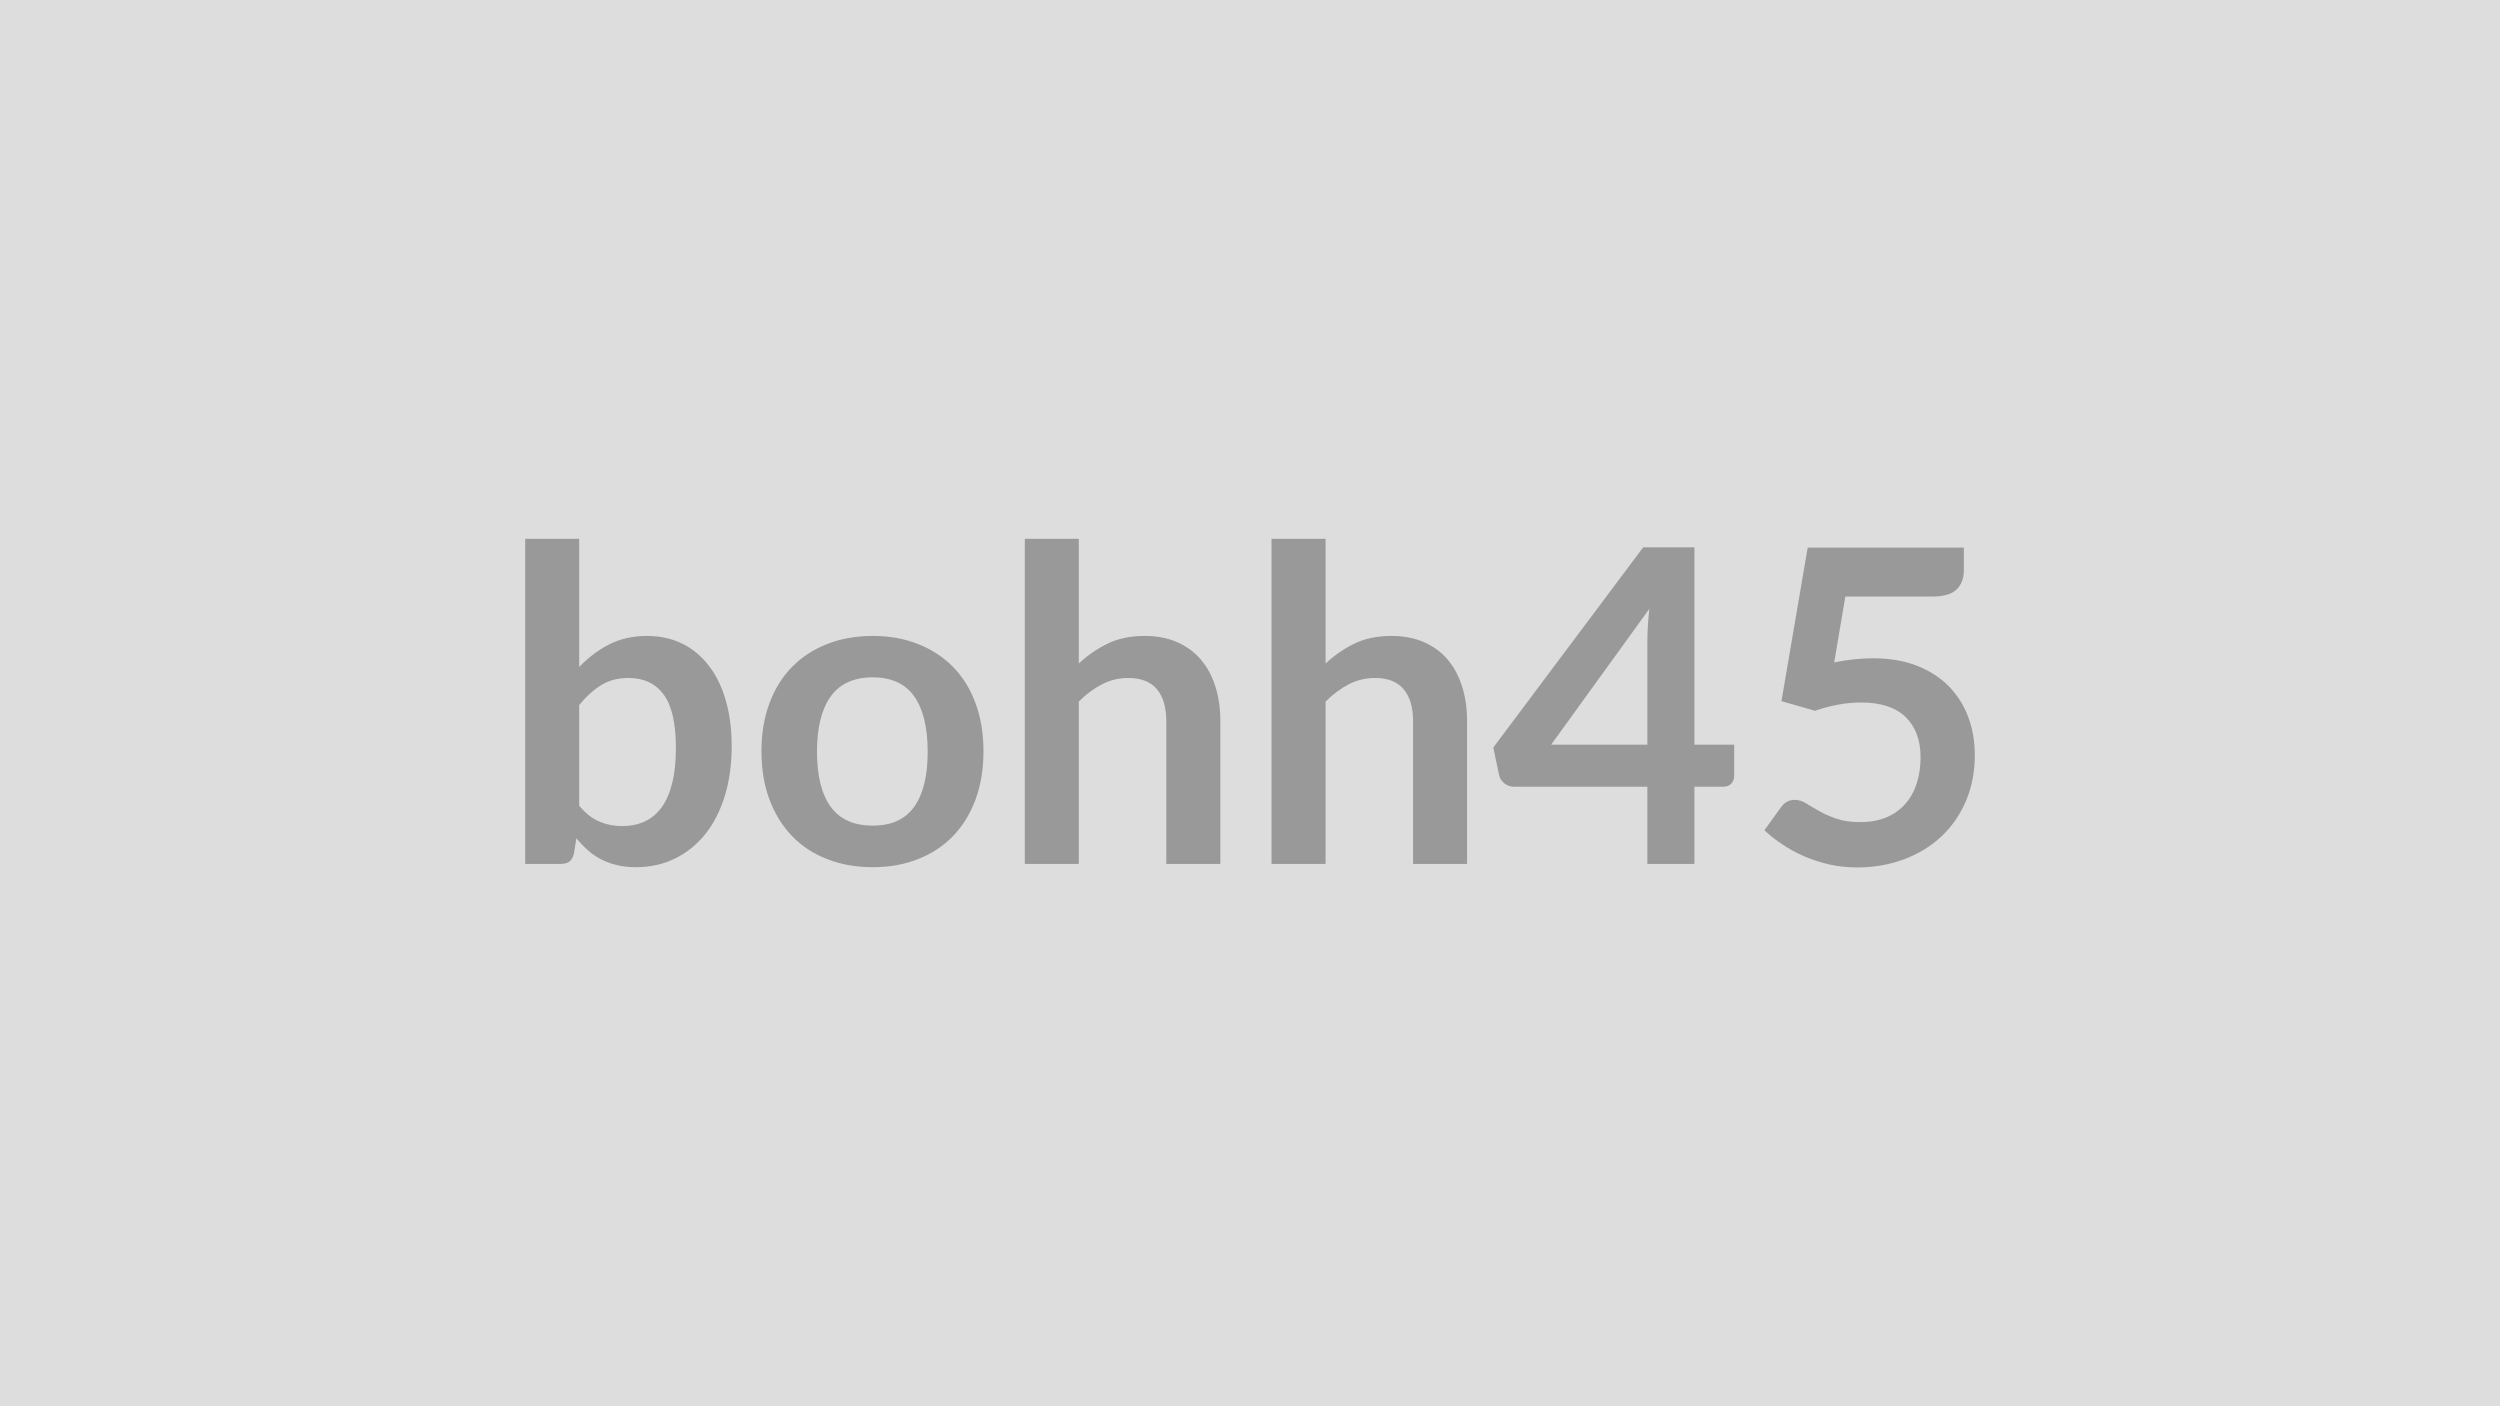 <svg xmlns="http://www.w3.org/2000/svg" width="320" height="180" viewBox="0 0 320 180"><rect width="100%" height="100%" fill="#DDDDDD"/><path fill="#999999" d="M74.135 90.25v12.88q1.18 1.43 2.56 2.02 1.39.59 2.93.59 1.6 0 2.87-.58 1.27-.57 2.17-1.79t1.37-3.11q.48-1.89.48-4.52 0-4.73-1.57-6.85-1.57-2.11-4.51-2.11-1.99 0-3.47.91t-2.83 2.56m0-21.28v16.41q1.74-1.82 3.85-2.9 2.12-1.08 4.83-1.08 2.49 0 4.5.98 2 .98 3.41 2.82 1.42 1.83 2.17 4.44.76 2.6.76 5.85 0 3.5-.87 6.35-.87 2.86-2.48 4.89t-3.88 3.15q-2.26 1.12-5.04 1.12-1.34 0-2.43-.27-1.09-.26-2.02-.74-.92-.47-1.69-1.16t-1.47-1.53l-.31 1.94q-.17.72-.57 1.03-.41.31-1.11.31h-4.56V68.97zm37.58 12.43q3.19 0 5.81 1.04t4.48 2.94 2.87 4.65q1.01 2.74 1.01 6.13 0 3.42-1.01 6.16t-2.87 4.68q-1.86 1.93-4.48 2.96-2.62 1.04-5.81 1.04-3.22 0-5.85-1.04-2.64-1.03-4.5-2.96-1.86-1.94-2.88-4.68t-1.02-6.16q0-3.39 1.02-6.13 1.02-2.75 2.88-4.65t4.5-2.94q2.63-1.04 5.85-1.04m0 24.28q3.58 0 5.3-2.41 1.73-2.41 1.73-7.05 0-4.65-1.73-7.09-1.72-2.43-5.3-2.43-3.64 0-5.39 2.45t-1.75 7.07 1.75 7.04 5.39 2.42m26.37-36.71v15.96q1.68-1.57 3.7-2.55t4.73-.98q2.35 0 4.17.8t3.04 2.24 1.85 3.45q.63 2 .63 4.41v18.28h-6.92V92.3q0-2.64-1.2-4.08t-3.67-1.44q-1.79 0-3.36.81t-2.97 2.21v20.78h-6.91V68.97zm31.59 0v15.96q1.68-1.57 3.69-2.55 2.02-.98 4.74-.98 2.35 0 4.17.8t3.04 2.24q1.21 1.44 1.84 3.45.63 2 .63 4.41v18.28h-6.91V92.3q0-2.64-1.21-4.08-1.2-1.44-3.66-1.44-1.8 0-3.36.81-1.57.81-2.97 2.21v20.78h-6.92V68.97zm28.87 26.35h12.32V82.08q0-1.88.25-4.15zm18.34 0h5.09v4q0 .56-.36.97-.37.41-1.04.41h-3.69v9.88h-6.02v-9.88h-17.08q-.7 0-1.24-.44-.53-.43-.67-1.08l-.73-3.5 19.18-25.62h6.56zm19.32-18.96-1.43 8.43q1.34-.28 2.57-.4 1.24-.13 2.38-.13 3.2 0 5.63.95 2.44.95 4.09 2.63t2.49 3.94q.84 2.25.84 4.86 0 3.22-1.13 5.88-1.14 2.66-3.15 4.55-2.02 1.89-4.78 2.92-2.75 1.04-6 1.04-1.91 0-3.61-.39-1.71-.4-3.21-1.05-1.5-.66-2.77-1.52-1.28-.85-2.28-1.8l2.12-2.94q.68-.95 1.77-.95.7 0 1.43.44.72.45 1.66.98.94.54 2.21.98 1.28.45 3.07.45 1.9 0 3.36-.61 1.46-.62 2.42-1.73.97-1.1 1.46-2.63.49-1.52.49-3.32 0-3.3-1.92-5.16t-5.67-1.86q-2.88 0-5.91 1.06l-4.31-1.23 3.36-19.66h19.99v2.94q0 1.49-.92 2.41-.93.92-3.14.92z"/></svg>